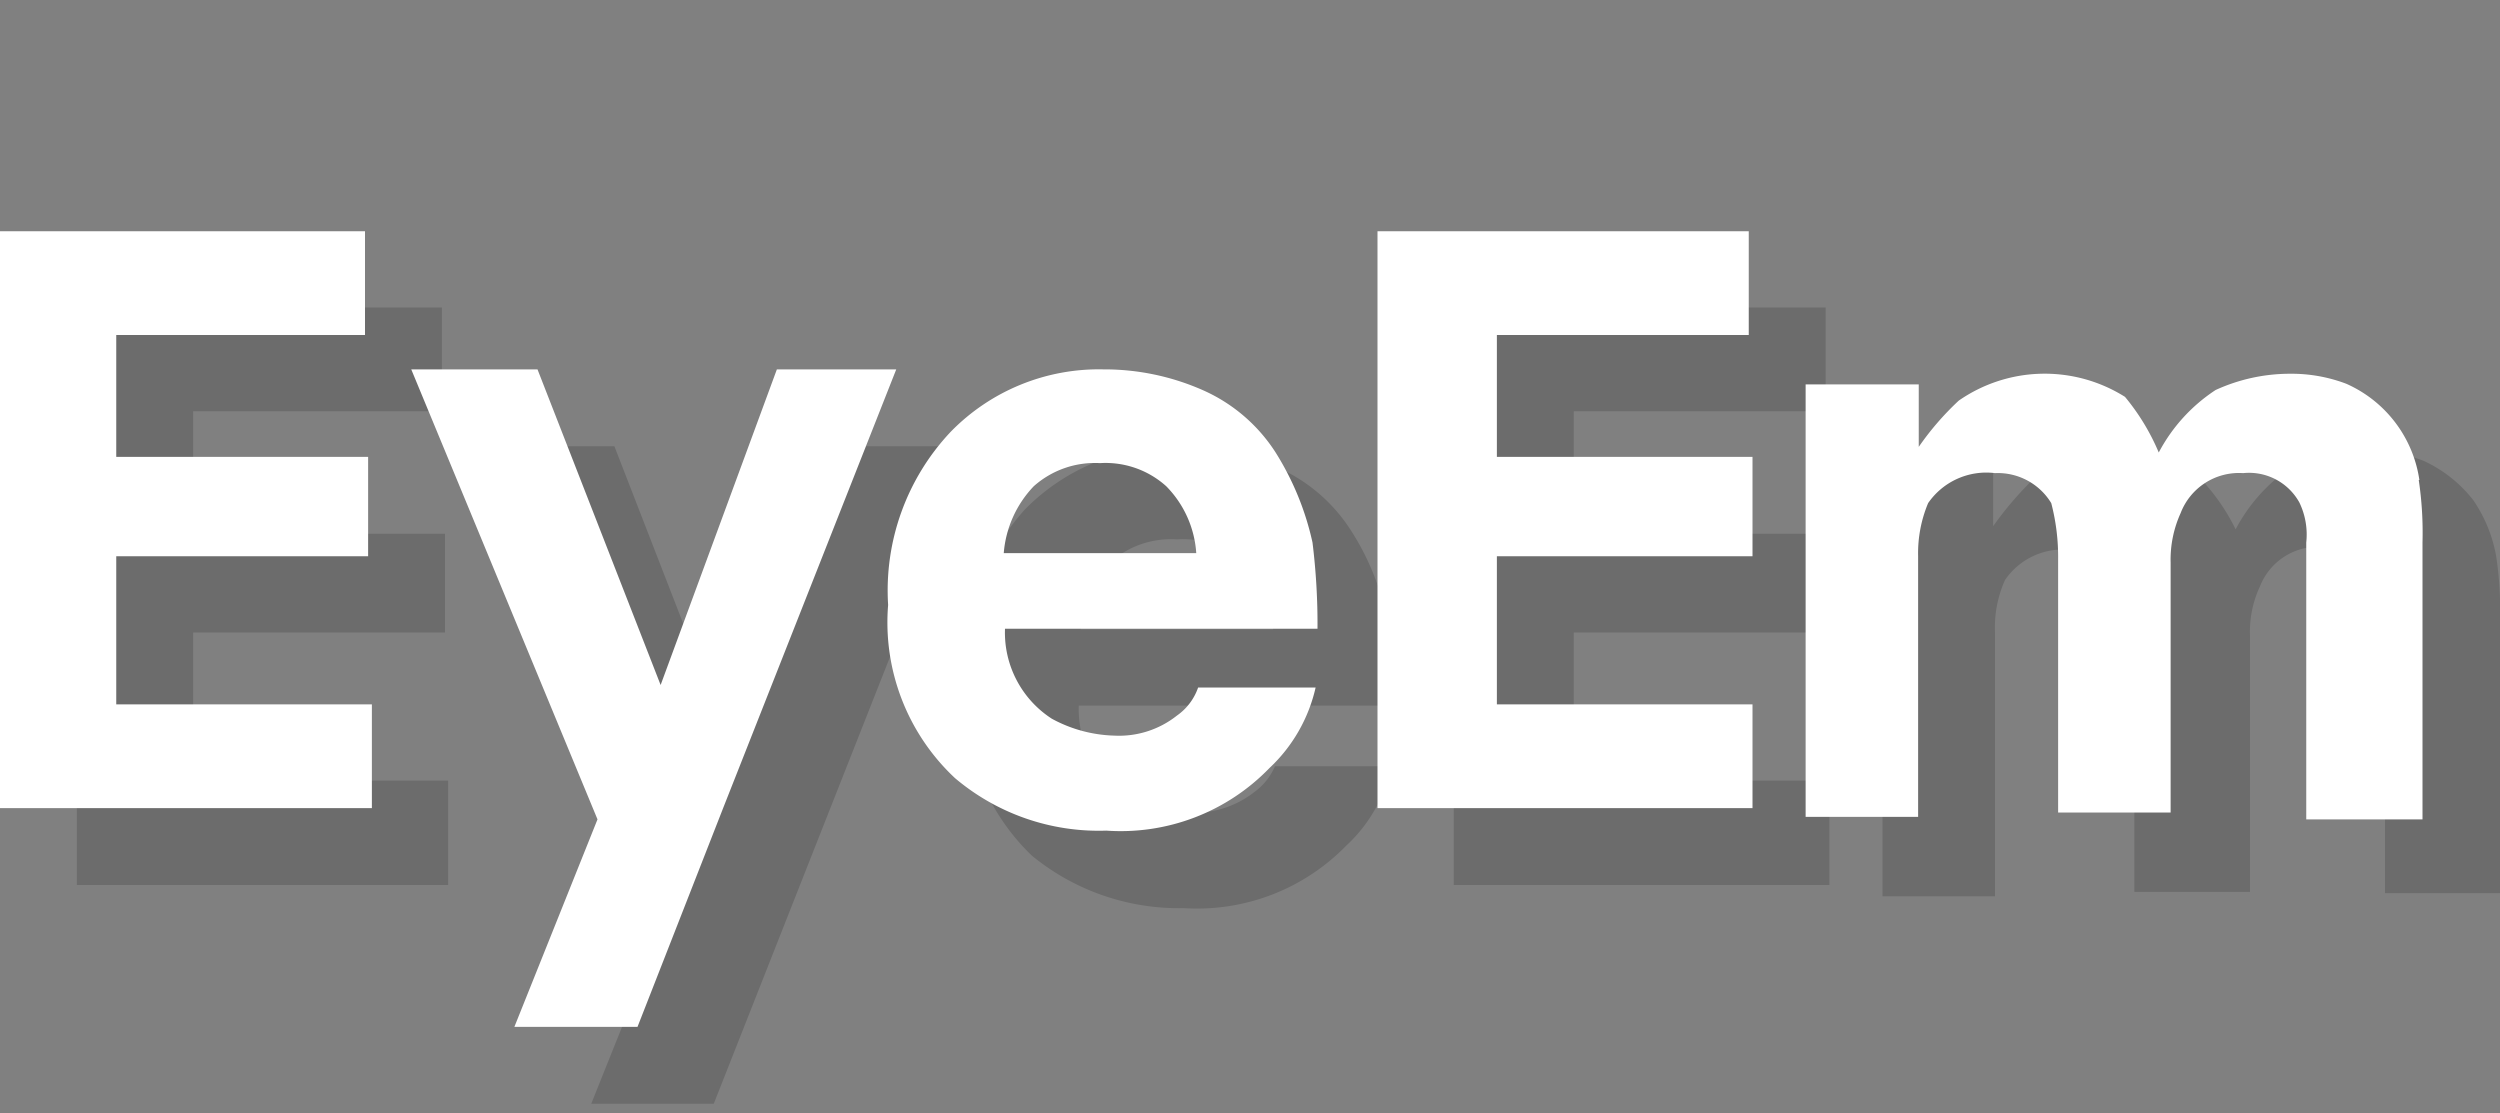 <svg id="Layer_1" data-name="Layer 1" xmlns="http://www.w3.org/2000/svg" width="40" height="17.81" viewBox="0 0 40 17.81"><rect x="0" y="0" width="40" height="17.81" fill="#808080" stroke="none"/><defs><style>.cls-1{opacity:0.16;isolation:isolate;}.cls-2{fill:#fff;}</style></defs><title>logo-photodune</title><polygon class="cls-1" points="25.18 6.58 29.21 6.58 29.21 4.92 23.26 4.92 23.26 14.16 29.27 14.16 29.27 12.49 25.18 12.49 25.18 10.12 29.27 10.12 29.27 8.54 25.18 8.54 25.18 6.58"/><path class="cls-1" d="M39.94,8.91A2.28,2.28,0,0,0,39.57,8a2.14,2.14,0,0,0-.8-.63,2.51,2.51,0,0,0-.9-.16,3,3,0,0,0-1.2.26,2.73,2.73,0,0,0-.9,1,3.27,3.27,0,0,0-.59-.84,2.23,2.23,0,0,0-1.28-.37,2.36,2.36,0,0,0-1.38.42,5.48,5.48,0,0,0-.63.74V7.42H30.12v6.92h1.8V10.12a1.85,1.85,0,0,1,.16-.84,1.12,1.12,0,0,1,1.06-.48.93.93,0,0,1,.91.48,3.41,3.41,0,0,1,.1.9v4.09H36V10.18a1.71,1.71,0,0,1,.16-.8,1,1,0,0,1,1-.63.93.93,0,0,1,.9.47,1.17,1.17,0,0,1,.1.64v4.43H40V9.91a5.65,5.65,0,0,0-.06-1Z"/><path class="cls-1" d="M20.06,12.68A1.55,1.55,0,0,1,19,13a2.24,2.24,0,0,1-1-.27,1.66,1.66,0,0,1-.74-1.44h5a9.12,9.12,0,0,0-.07-1.38,4.07,4.07,0,0,0-.58-1.43,2.66,2.66,0,0,0-1.17-1,3.94,3.94,0,0,0-1.59-.33,3.35,3.35,0,0,0-2.45,1,3.74,3.74,0,0,0-.95,2.77,3.48,3.48,0,0,0,1.06,2.77,3.71,3.71,0,0,0,2.43.84,3.33,3.33,0,0,0,2.6-1,2.39,2.39,0,0,0,.72-1.27H20.4A1,1,0,0,1,20.06,12.68ZM17.76,9a1.46,1.46,0,0,1,1.07-.37A1.43,1.43,0,0,1,19.89,9a1.71,1.71,0,0,1,.48,1.07H17.29A1.77,1.77,0,0,1,17.76,9Z"/><polygon class="cls-1" points="3.09 6.58 7.07 6.58 7.07 4.92 1.23 4.92 1.23 14.16 7.17 14.16 7.17 12.49 3.09 12.49 3.09 10.12 7.12 10.12 7.12 8.54 3.09 8.54 3.09 6.58"/><polygon class="cls-1" points="13.65 7.14 11.79 12.19 9.83 7.14 7.81 7.14 10.79 14.34 9.46 17.66 11.42 17.66 12.8 14.16 15.57 7.14 13.65 7.14"/><polygon class="cls-2" points="23.95 5.36 27.98 5.36 27.98 3.7 22.04 3.7 22.04 12.93 28.04 12.93 28.04 11.27 23.95 11.27 23.95 8.9 28.04 8.9 28.04 7.31 23.95 7.31 23.95 5.36"/><path class="cls-2" d="M38.71,7.68a2,2,0,0,0-1.17-1.54,2.47,2.47,0,0,0-.9-.16,2.86,2.86,0,0,0-1.19.26,2.7,2.7,0,0,0-.91,1A3.55,3.55,0,0,0,34,6.35a2.41,2.41,0,0,0-2.66.06,4.54,4.54,0,0,0-.64.74v-1H28.89v6.92h1.8V8.9a2.07,2.07,0,0,1,.16-.85,1.13,1.13,0,0,1,1.07-.48,1,1,0,0,1,.9.48,3.41,3.41,0,0,1,.11.9V13h1.8V9a1.8,1.8,0,0,1,.16-.79,1,1,0,0,1,1-.64.92.92,0,0,1,.9.47,1.18,1.18,0,0,1,.11.64v4.43h1.86V8.68a5.71,5.71,0,0,0-.06-1Z"/><path class="cls-2" d="M18.83,11.45a1.49,1.49,0,0,1-1,.32,2.21,2.21,0,0,1-1-.27,1.64,1.64,0,0,1-.75-1.44h5A10.63,10.63,0,0,0,21,8.68a4.52,4.52,0,0,0-.59-1.44,2.66,2.66,0,0,0-1.17-1,3.9,3.9,0,0,0-1.59-.33,3.31,3.31,0,0,0-2.44,1,3.7,3.7,0,0,0-1,2.77,3.41,3.41,0,0,0,1.07,2.77,3.56,3.56,0,0,0,2.42.84,3.31,3.31,0,0,0,2.61-1A2.53,2.53,0,0,0,21.05,11H19.17A.91.91,0,0,1,18.83,11.45ZM16.54,7.78a1.47,1.47,0,0,1,1.06-.37,1.45,1.45,0,0,1,1.06.37,1.68,1.68,0,0,1,.48,1.07H16.06A1.75,1.75,0,0,1,16.54,7.78Z"/><polygon class="cls-2" points="1.86 5.36 5.84 5.36 5.84 3.7 0 3.7 0 12.93 5.95 12.93 5.95 11.27 1.86 11.27 1.86 8.9 5.89 8.9 5.89 7.31 1.86 7.31 1.86 5.36"/><polygon class="cls-2" points="12.43 5.91 10.57 10.96 8.6 5.91 6.58 5.91 9.56 13.11 8.23 16.43 10.2 16.43 11.57 12.93 14.34 5.91 12.43 5.91"/></svg>